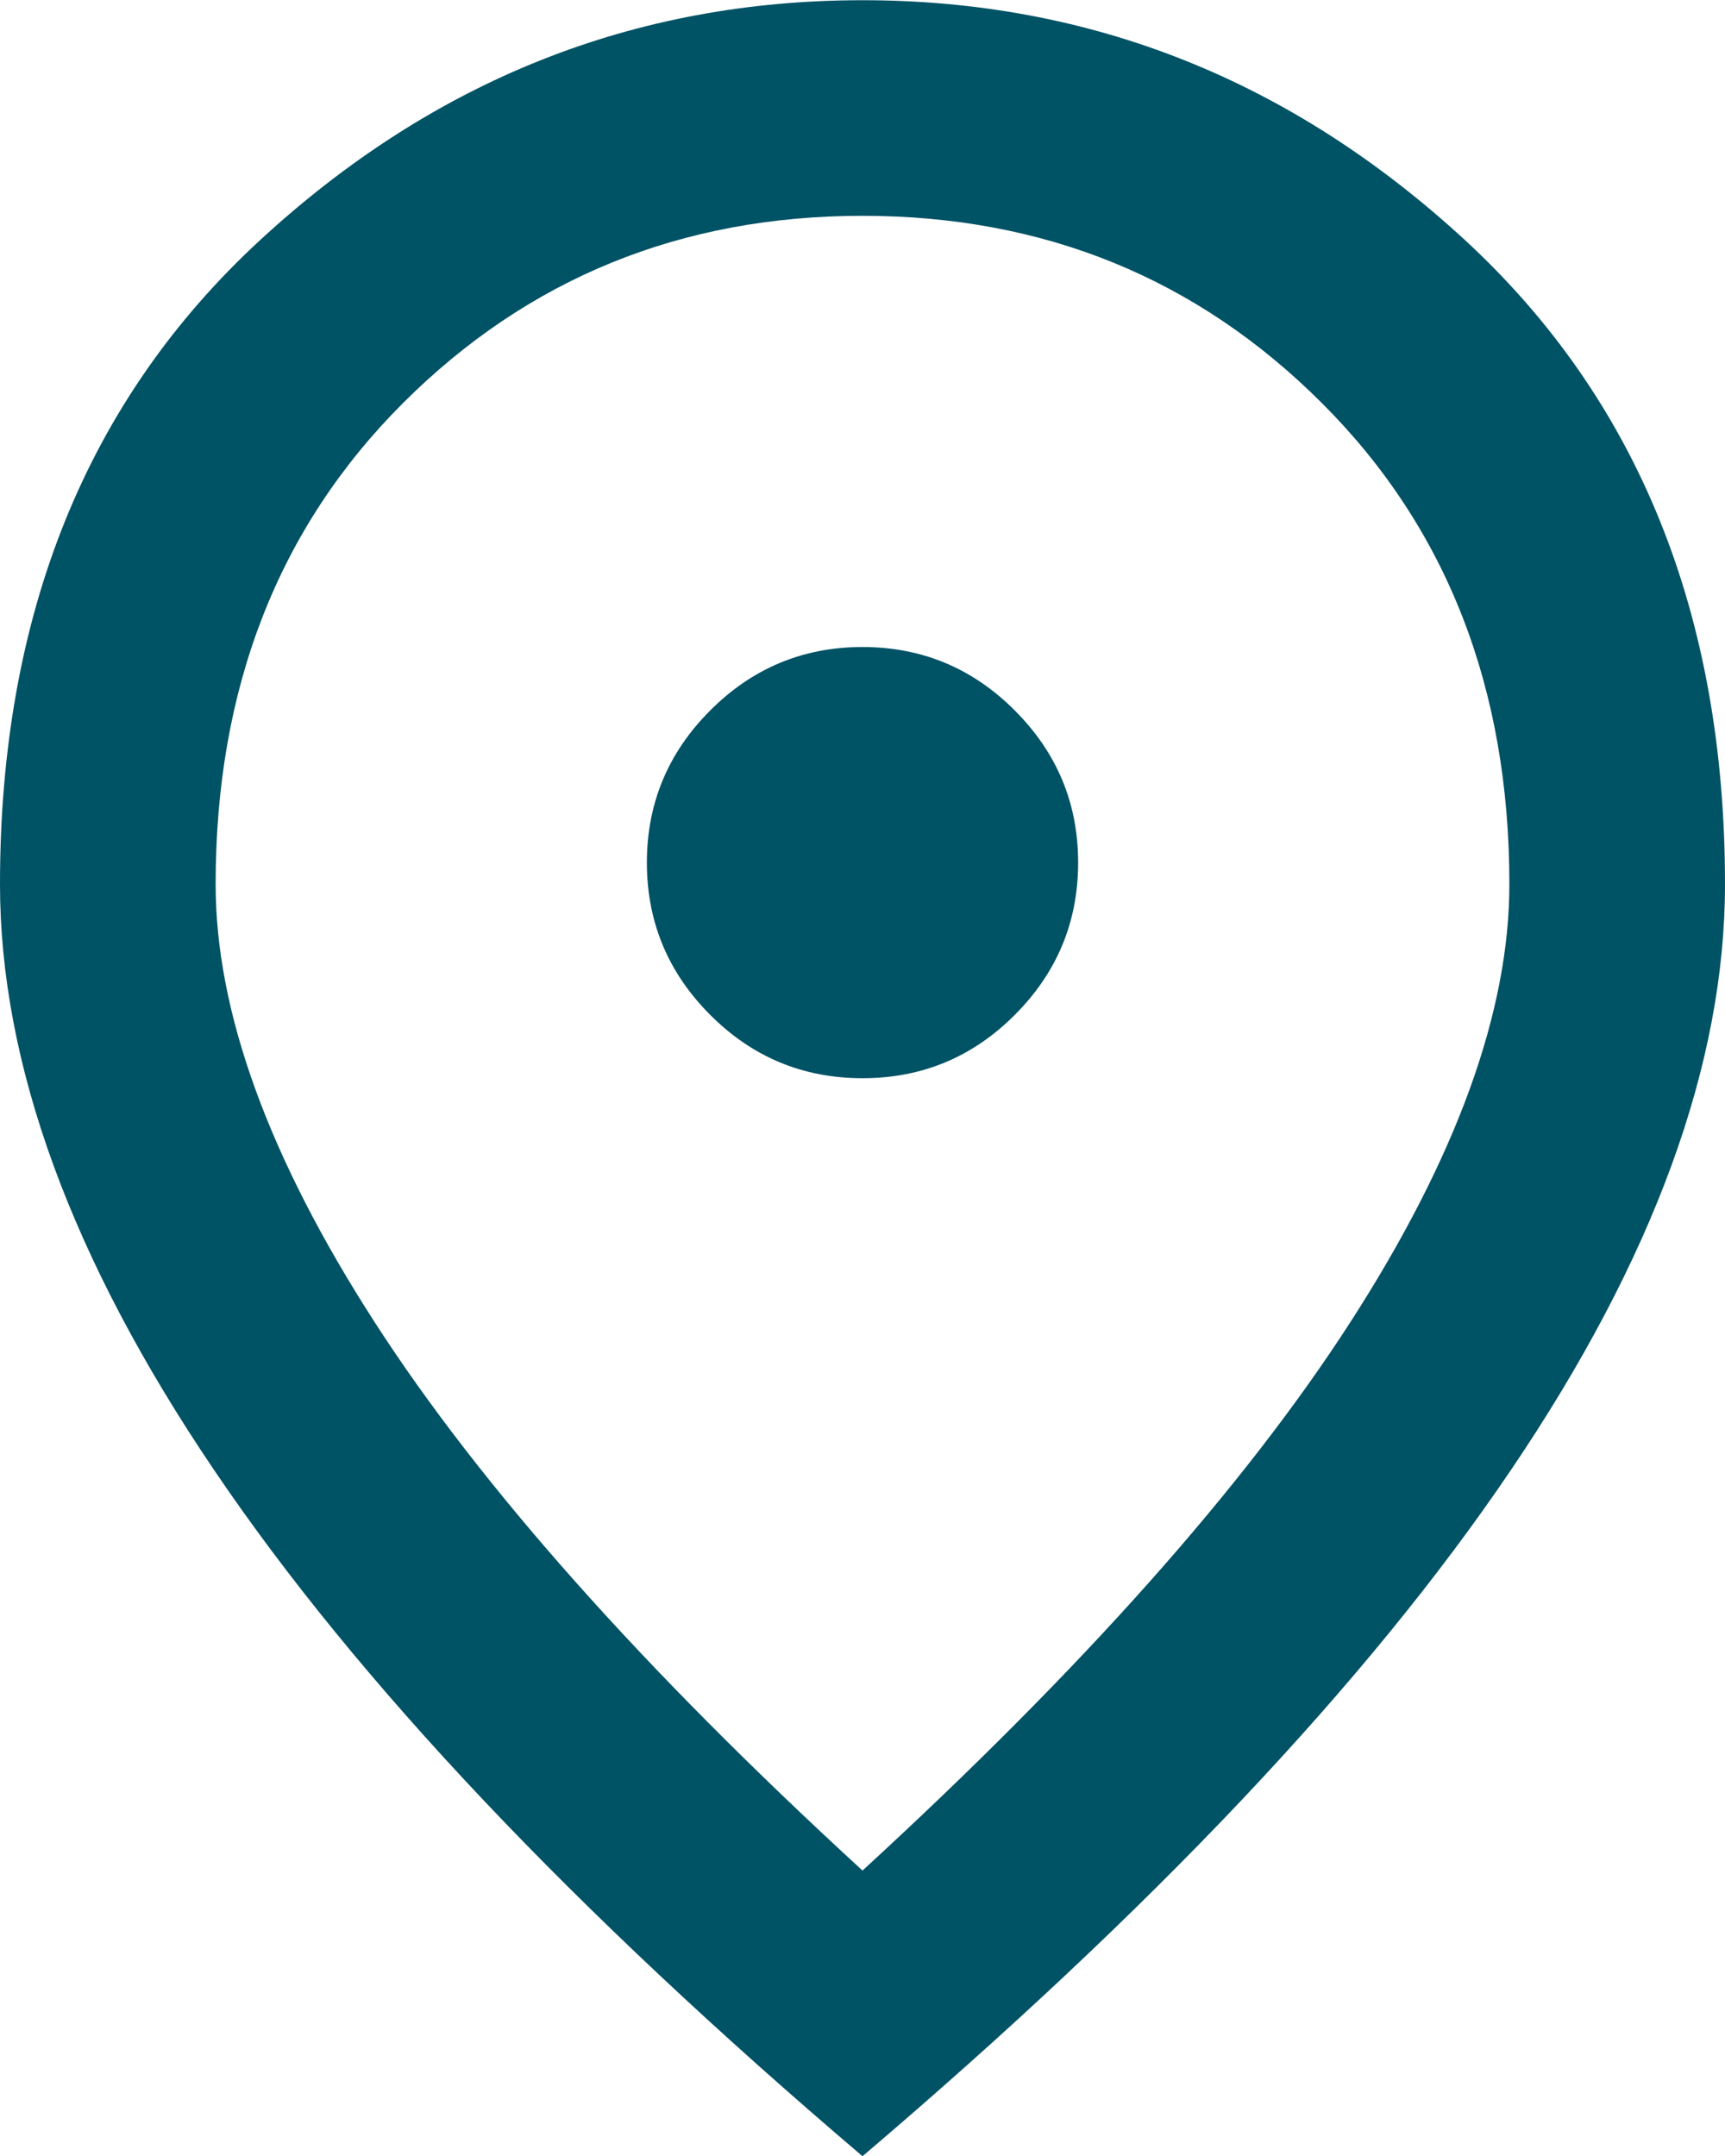 <svg width="16" height="20" viewBox="0 0 16 20" fill="none" xmlns="http://www.w3.org/2000/svg">
<path d="M8 10.002C8.55 10.002 9.021 9.807 9.412 9.415C9.804 9.023 10 8.552 10 8.002C10 7.452 9.804 6.982 9.412 6.59C9.021 6.198 8.55 6.002 8 6.002C7.45 6.002 6.979 6.198 6.588 6.59C6.196 6.982 6 7.452 6 8.002C6 8.552 6.196 9.023 6.588 9.415C6.979 9.807 7.45 10.002 8 10.002ZM8 17.352C10.033 15.486 11.542 13.79 12.525 12.265C13.508 10.74 14 9.386 14 8.202C14 6.386 13.421 4.898 12.262 3.74C11.104 2.582 9.683 2.002 8 2.002C6.317 2.002 4.896 2.582 3.737 3.74C2.579 4.898 2 6.386 2 8.202C2 9.386 2.492 10.74 3.475 12.265C4.458 13.79 5.967 15.486 8 17.352ZM8 20.002C5.317 17.719 3.312 15.598 1.988 13.64C0.662 11.682 0 9.869 0 8.202C0 5.702 0.804 3.711 2.413 2.227C4.021 0.744 5.883 0.002 8 0.002C10.117 0.002 11.979 0.744 13.588 2.227C15.196 3.711 16 5.702 16 8.202C16 9.869 15.338 11.682 14.012 13.64C12.688 15.598 10.683 17.719 8 20.002Z" fill="#005265"/>
</svg>
